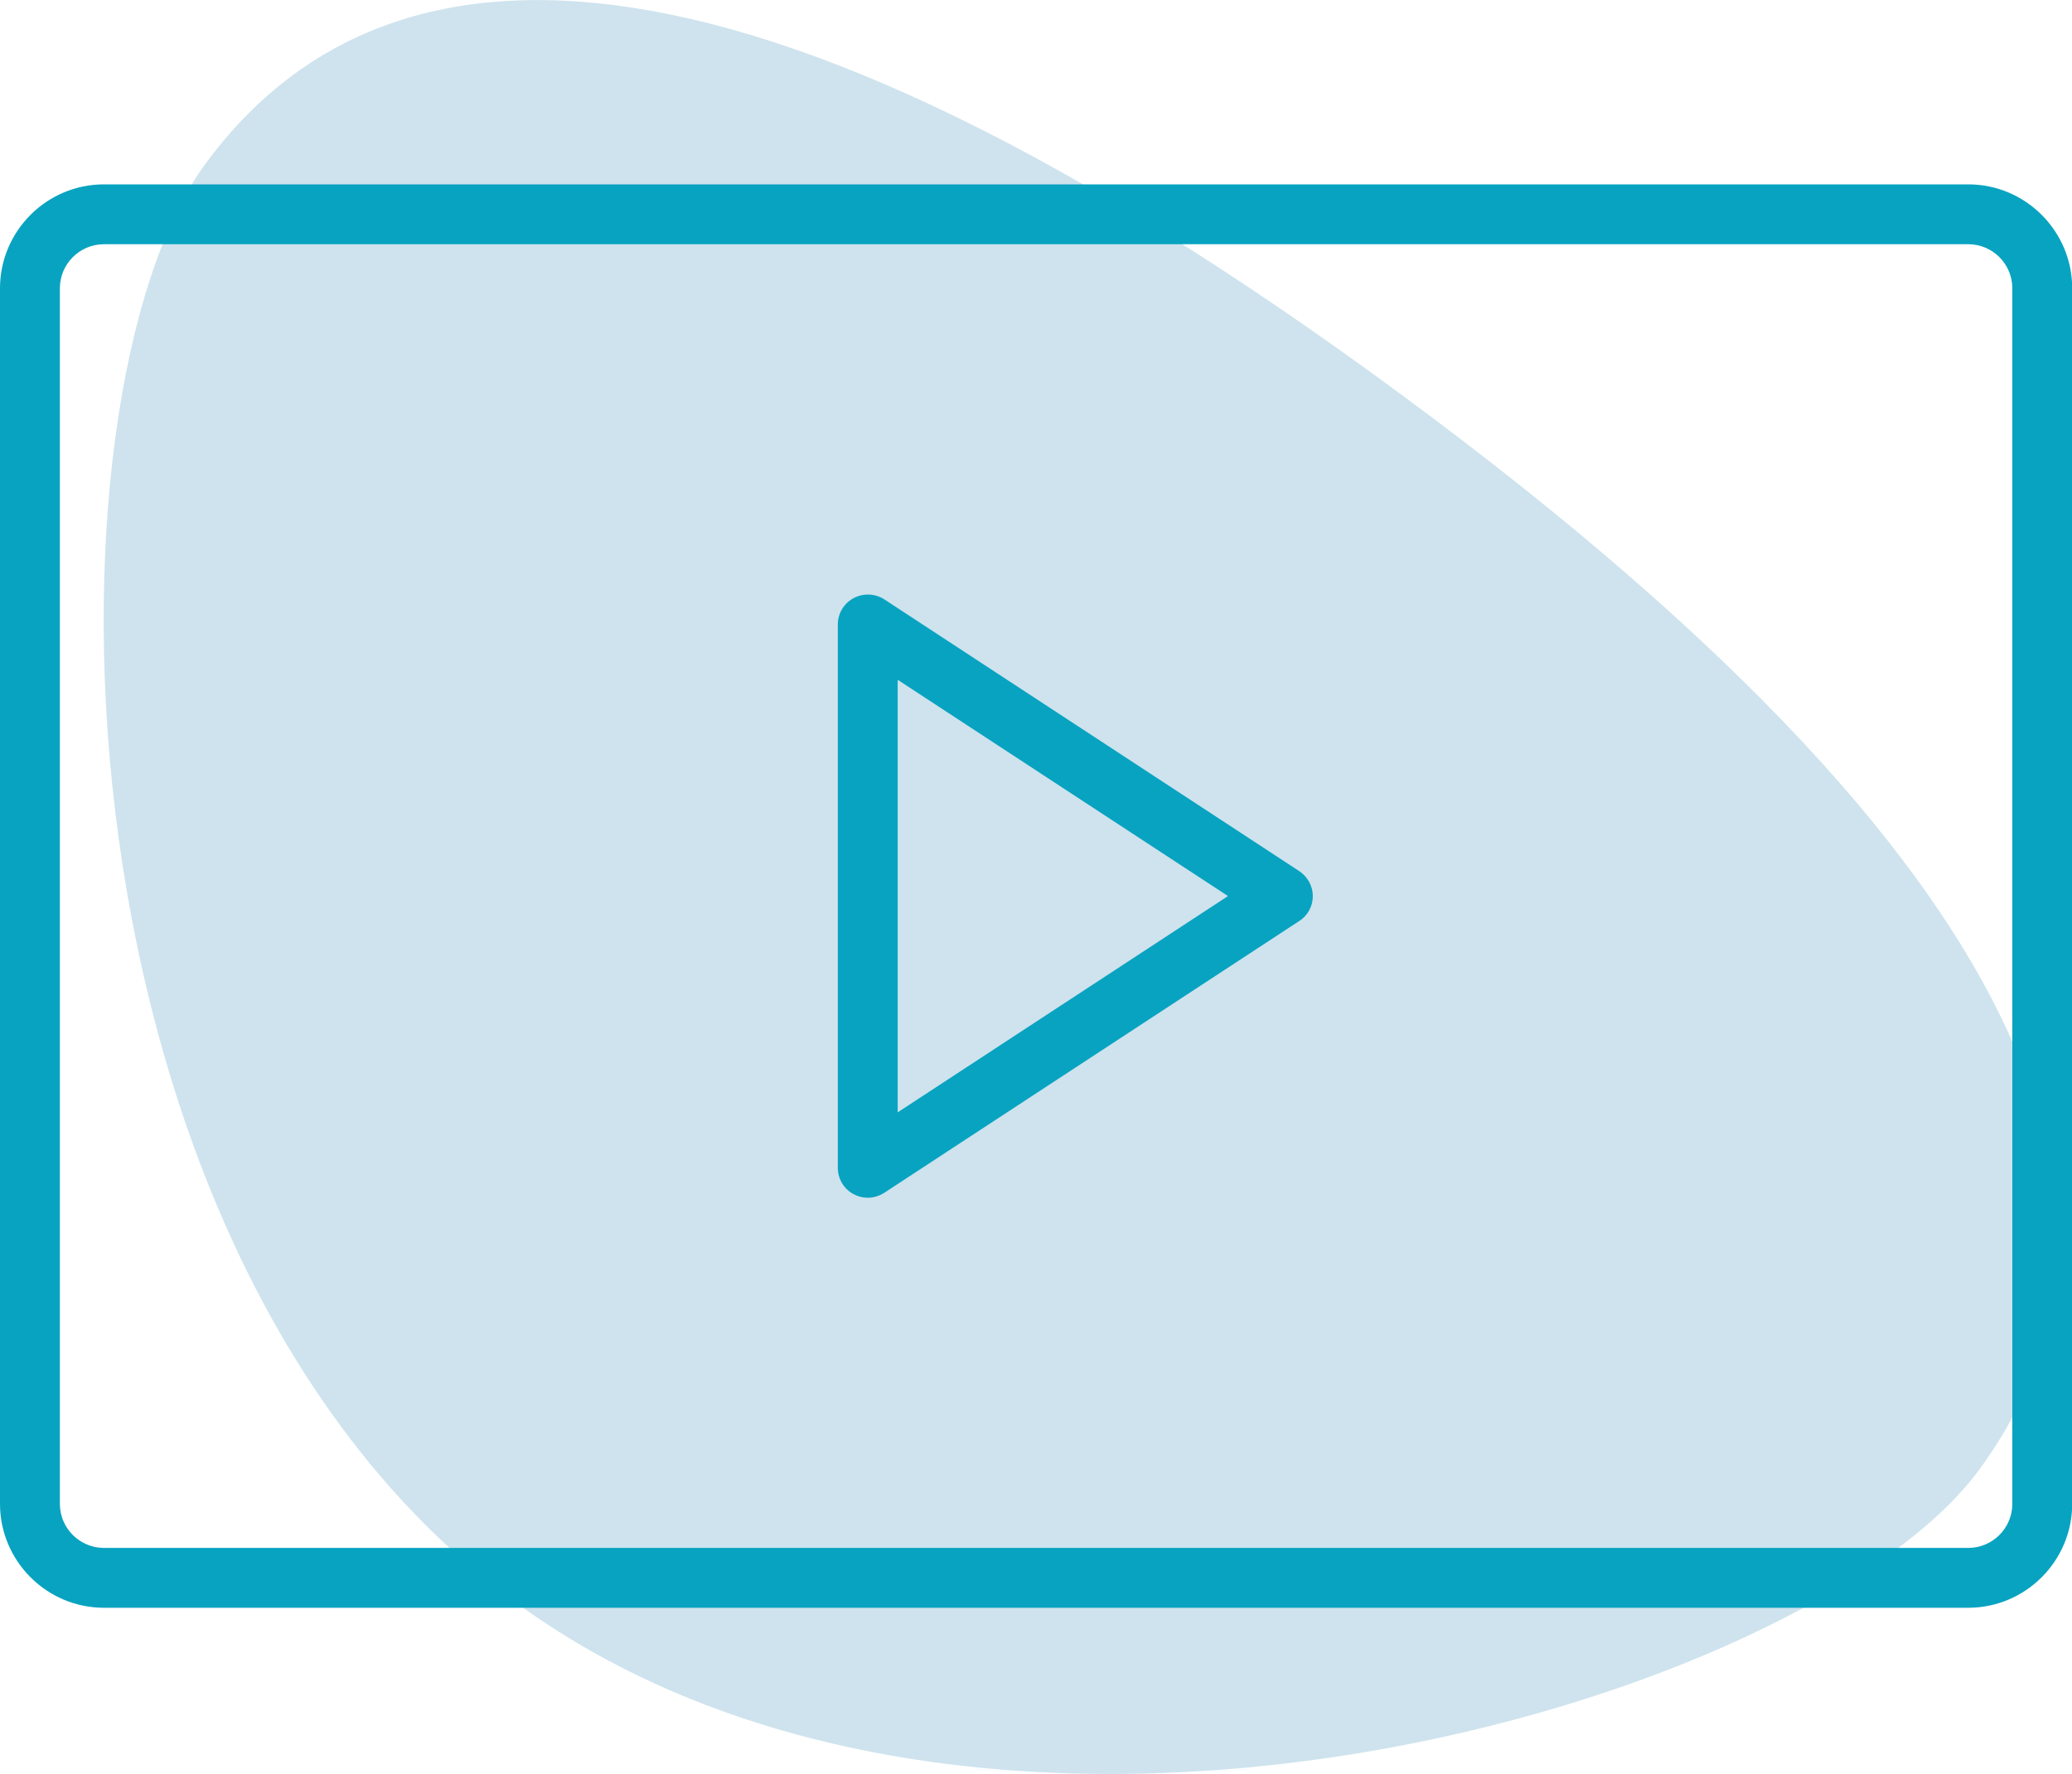 <?xml version="1.0" encoding="UTF-8"?><svg id="Layer_2" xmlns="http://www.w3.org/2000/svg" viewBox="0 0 103.82 88.91"><g id="Icon"><path d="M10.33,8.16c8.6-11.65,26.15-13.29,59.97,11.68,33.83,24.96,37.44,42.21,28.84,53.86-8.6,11.65-49.79,23.96-73.41,6.53C2.11,62.8,1.73,19.8,10.33,8.16Z" fill="#cee3ed"/><path d="M98.62,80.58H5.21c-2.87,0-5.21-2.34-5.21-5.21V14.45c0-2.87,2.34-5.21,5.21-5.21h93.41c2.87,0,5.21,2.34,5.21,5.21v60.92c0,2.87-2.34,5.21-5.21,5.21ZM5.21,12.24c-1.22,0-2.21.99-2.21,2.21v60.92c0,1.22.99,2.21,2.21,2.21h93.41c1.22,0,2.21-.99,2.21-2.21V14.45c0-1.22-.99-2.21-2.21-2.21H5.21Z" fill="#08a3c1"/><path d="M43.48,60.03c-.25,0-.49-.06-.71-.18-.49-.26-.79-.77-.79-1.32v-27.23c0-.55.3-1.06.79-1.32.48-.26,1.07-.24,1.54.06l20.79,13.62c.42.28.68.75.68,1.25s-.25.98-.68,1.25l-20.79,13.62c-.25.16-.54.25-.82.25ZM44.98,34.07v21.68l16.55-10.84-16.55-10.84Z" fill="#08a3c1"/></g></svg>